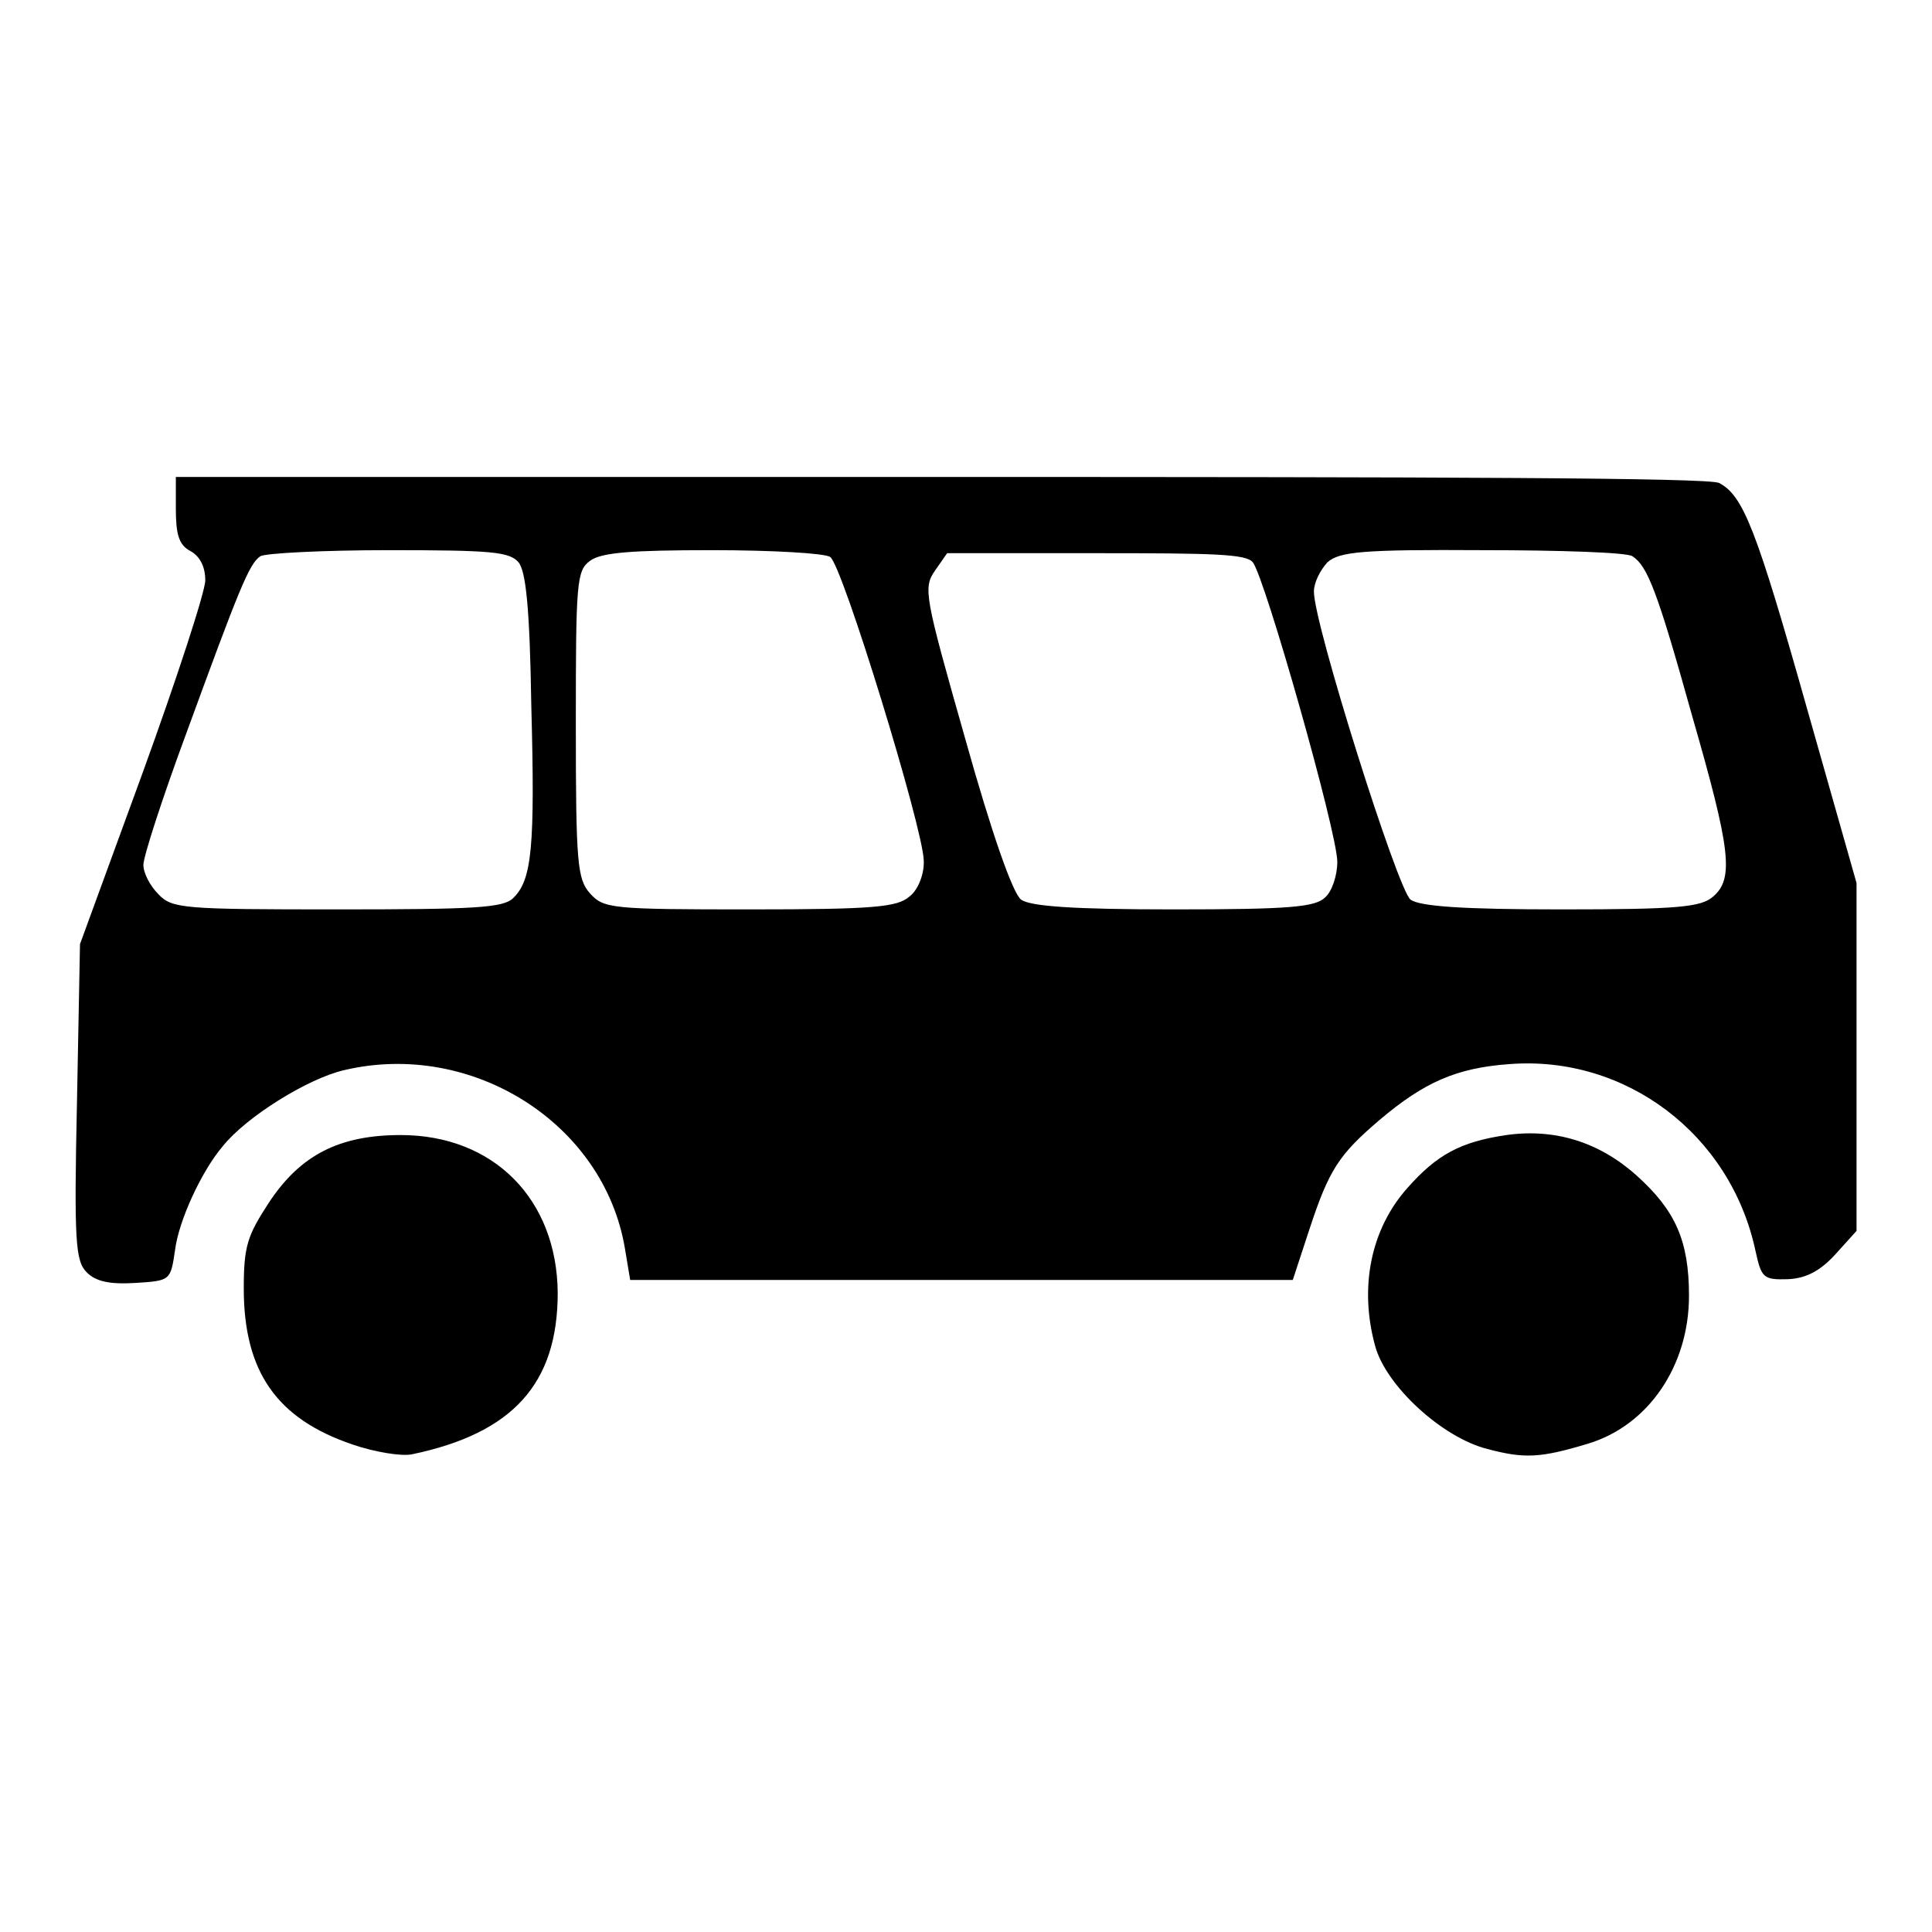 <?xml version="1.0" encoding="utf-8"?>
<!-- Svg Vector Icons : http://www.onlinewebfonts.com/icon -->
<!DOCTYPE svg PUBLIC "-//W3C//DTD SVG 1.1//EN" "http://www.w3.org/Graphics/SVG/1.1/DTD/svg11.dtd">
<svg version="1.1" xmlns="http://www.w3.org/2000/svg" xmlns:xlink="http://www.w3.org/1999/xlink" x="0px" y="0px" viewBox="0 0 256 256" enable-background="new 0 0 256 256" xml:space="preserve">
<g><g><path fill="#000000" d="M53.1,150.4c-8.1,0-13.3,2.6-17.5,9c-2.8,4.3-3.3,5.7-3.3,11.3c0,11.1,4.4,17.3,14.4,20.7c2.9,1,6.5,1.6,7.9,1.3c13.4-2.8,19.3-9.4,19.3-21.4C73.8,158.9,65.4,150.4,53.1,150.4z"/><path fill="#000000" d="M216.9,155.8c-5-4.5-10.9-6.3-17.3-5.4c-6.1,0.9-9.2,2.6-13.1,7c-4.9,5.5-6.4,13.2-4.3,20.9c1.4,5.3,8.9,12.2,14.9,13.7l0,0c4.9,1.3,7,1.2,13.3-0.7c8-2.4,13.4-10.3,13.4-19.6C223.8,164.4,222,160.4,216.9,155.8z"/><path fill="#000000" d="M246,140v-23l-6.5-22.9c-6.8-24.1-8.5-28.4-11.7-30.1c-1.3-0.7-35.8-0.8-103.4-0.8H23.3v4.2c0,3.4,0.4,4.8,1.9,5.6c1.3,0.7,2,2.1,2,3.9c0,1.5-3.8,13.1-8.3,25.5l-8.3,22.7l-0.4,20.9c-0.4,18.6-0.2,21.1,1.3,22.6l0,0c1.2,1.2,3,1.6,6.4,1.4c4.7-0.3,4.7-0.3,5.3-4.4c0.5-3.9,3.5-10.4,6.3-13.7c3.1-3.9,11.3-9,16.1-10.1c16.9-4,34.4,7,37.2,23.6l0.7,4.2h43.9h43.9l2.2-6.7c2.6-7.9,3.9-9.9,9.3-14.5c5.9-5,10.2-6.9,17.2-7.4c15.4-1.2,29.3,9.3,32.6,24.7c0.8,3.6,1,3.9,4.3,3.8c2.4-0.1,4.3-1.1,6.3-3.3l2.8-3.1L246,140L246,140z M68,119c-1.3,1.3-5.1,1.5-23.3,1.5c-20.4,0-21.9-0.1-23.7-2c-1.1-1.1-2-2.8-2-3.9c0-1.1,2.5-8.8,5.6-17.2C31.7,78,33,74.7,34.5,73.7c0.7-0.4,8.3-0.8,17-0.8c13.5,0,16,0.2,17.2,1.6c1,1.2,1.5,6.2,1.7,19C70.9,112.2,70.5,116.6,68,119z M120.5,118.8L120.5,118.8c-1.6,1.4-4.7,1.7-21.1,1.7c-18.3,0-19.4-0.1-21.2-2.1c-1.7-1.9-1.9-3.9-1.9-22.4c0-18.9,0.1-20.4,1.9-21.7c1.5-1.1,5.5-1.4,16.2-1.4c7.8,0,14.9,0.4,15.6,0.9c1.6,1,12.3,35.9,12.4,40.2C122.5,115.7,121.7,117.9,120.5,118.8z M175.6,118.9L175.6,118.9c-1.3,1.3-4.7,1.6-20.1,1.6c-13.2,0-19-0.4-20.2-1.3c-1.1-0.8-3.9-8.8-7.4-21.3c-5.4-19-5.6-20-4-22.3l1.6-2.3h19.7c15.6,0,19.9,0.1,20.8,1.2c1.6,2,11.2,35.8,11.2,39.7C177.2,116,176.5,118.1,175.6,118.9z M227,118.8L227,118.8c-1.6,1.4-4.6,1.7-20.1,1.7c-13.1,0-18.8-0.4-20-1.3c-1.7-1.3-12.8-36.5-12.8-40.8c0-1.2,0.8-2.8,1.8-3.9c1.6-1.4,4.6-1.7,20.6-1.6c10.2,0,19.1,0.3,19.8,0.8c2,1.3,3.3,4.6,7.9,21.1C229.3,112.5,229.8,116.4,227,118.8z"/></g></g>
</svg>